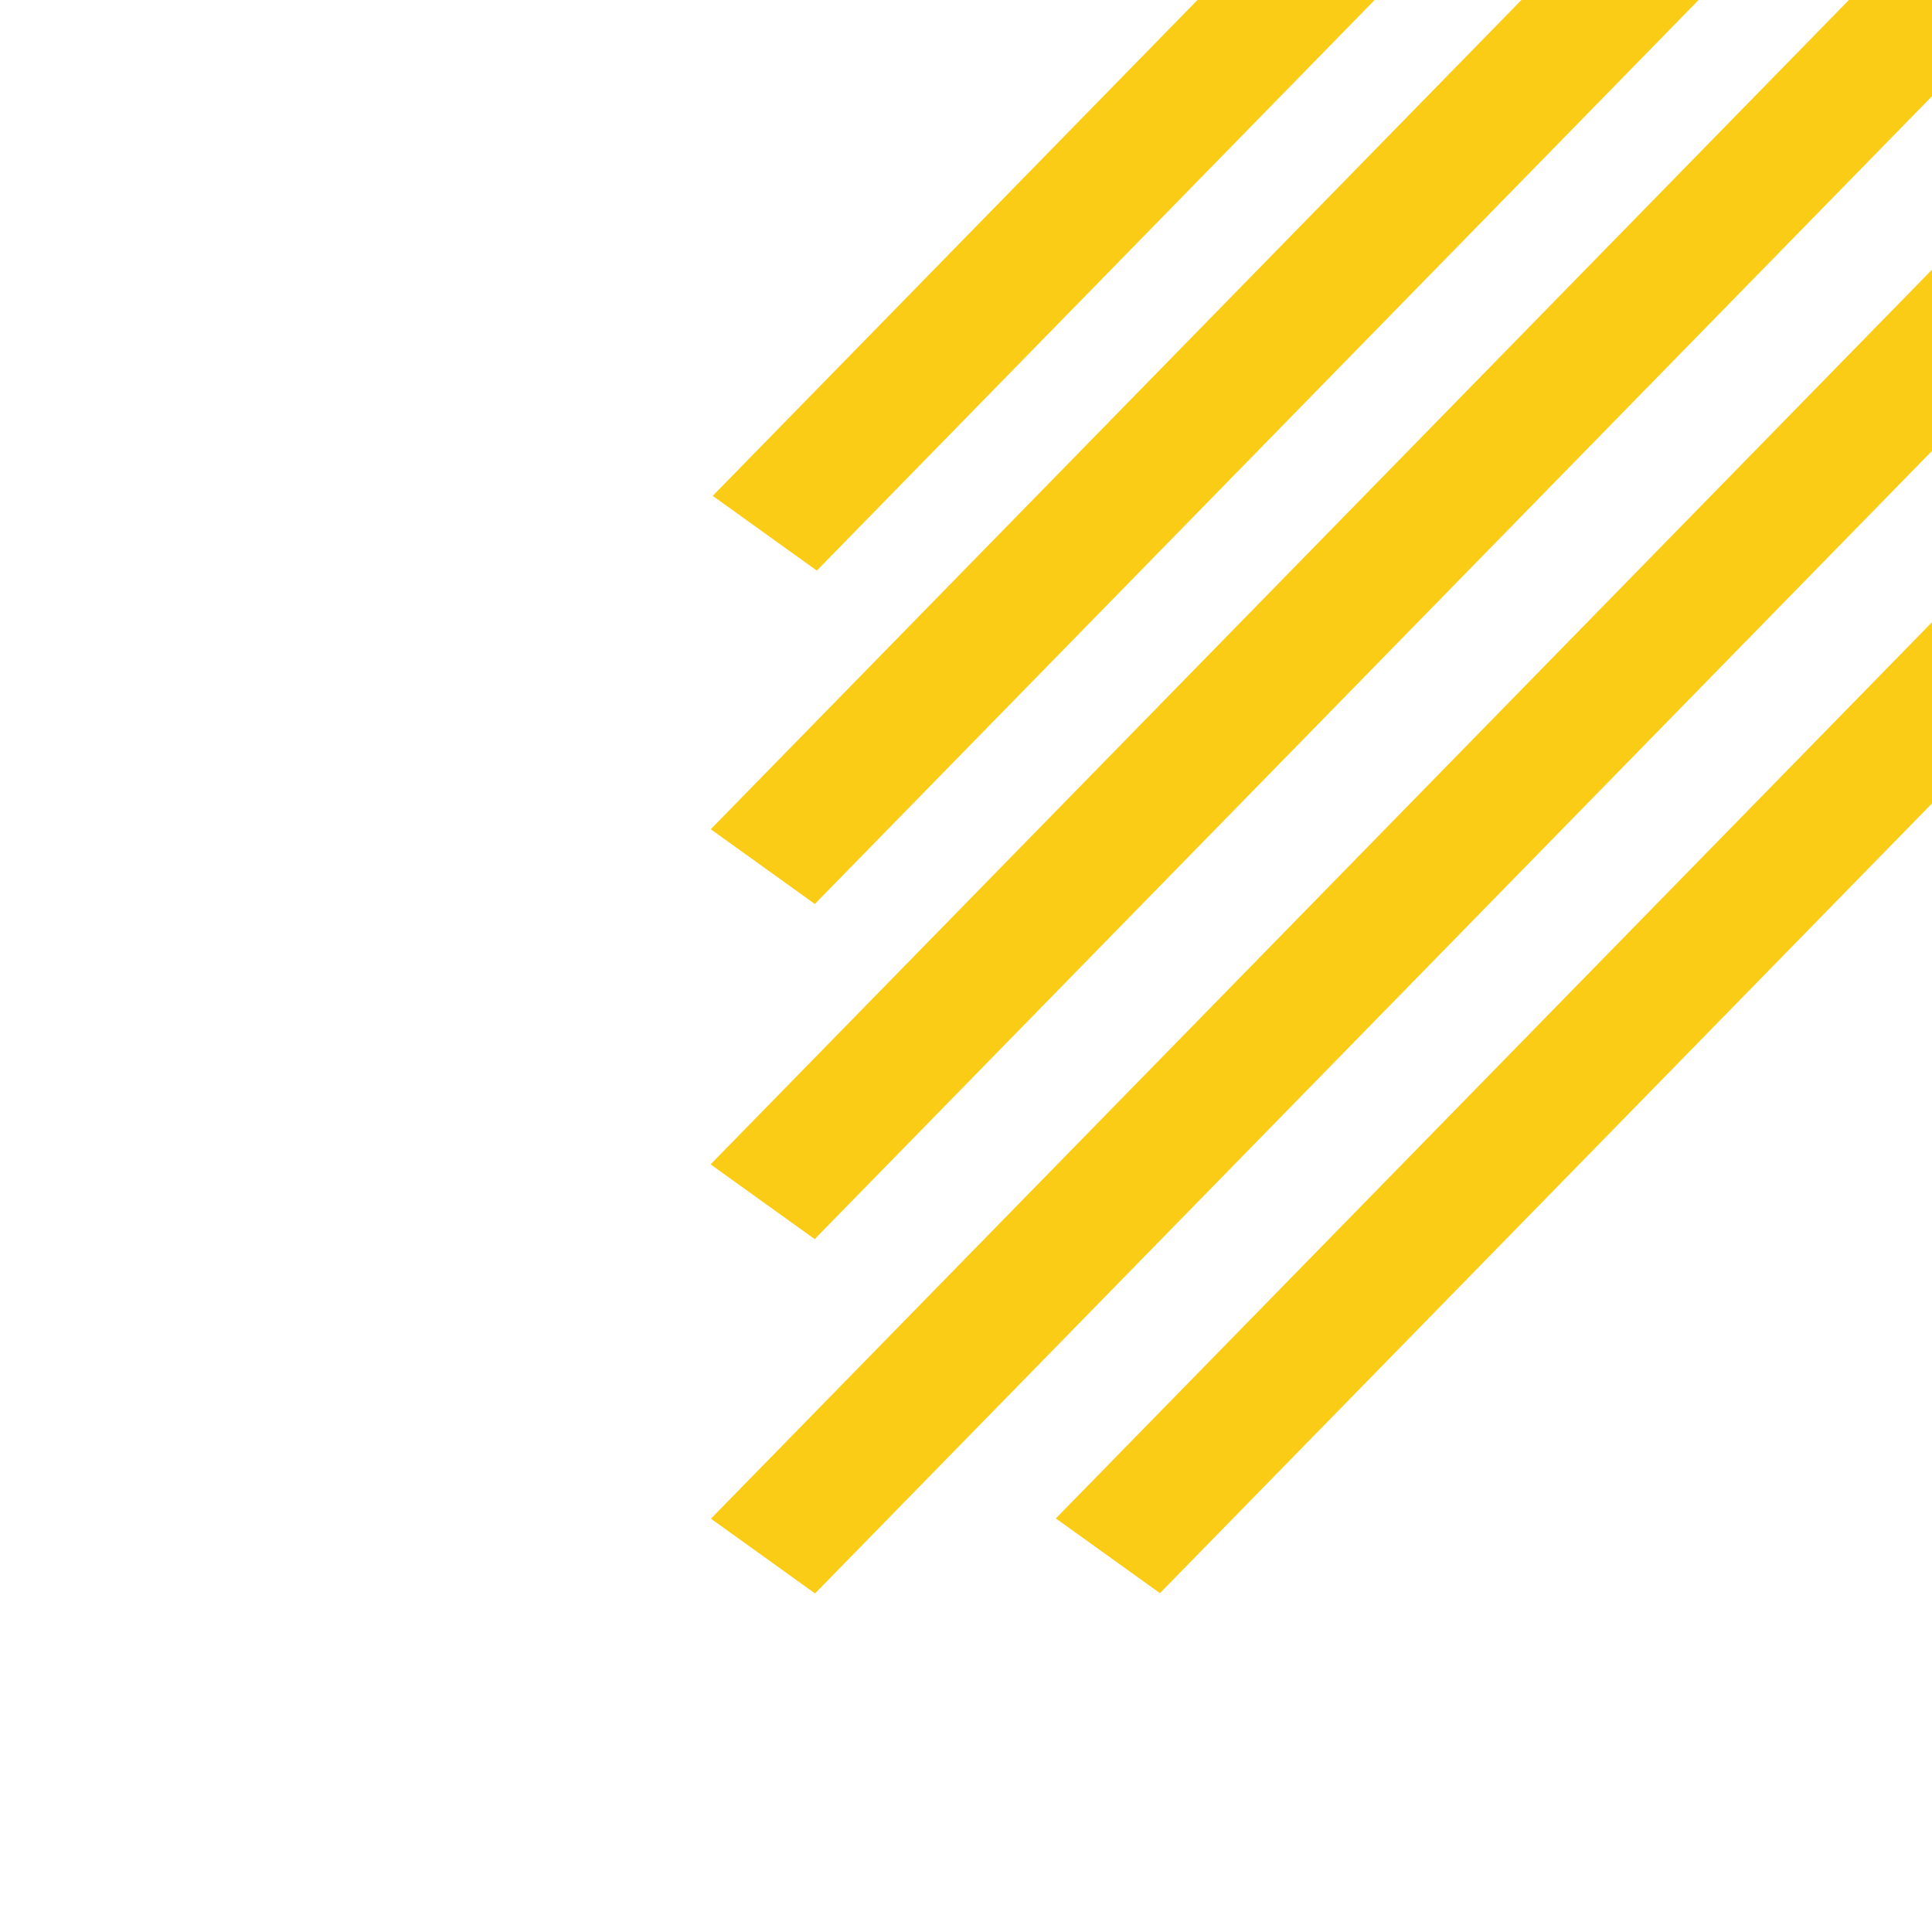 <?xml version="1.0" encoding="UTF-8" standalone="no"?>
<!-- Created with Inkscape (http://www.inkscape.org/) -->

<svg
   width="150mm"
   height="150mm"
   viewBox="0 0 150 150"
   version="1.1"
   id="svg1"
   xmlns="http://www.w3.org/2000/svg"
   xmlns:svg="http://www.w3.org/2000/svg">
  <defs
     id="defs1" />
  <g
     id="layer1">
    <rect
       style="fill:#facc15;fill-opacity:1;stroke:none;stroke-width:0.513"
       id="rect1"
       width="9.953"
       height="144.562"
       x="103.873"
       y="-102.823"
       transform="matrix(0.812,0.583,-0.699,0.715,0,0)" />
    <rect
       style="fill:#facc15;fill-opacity:1;stroke:none;stroke-width:0.513"
       id="rect1-5"
       width="9.953"
       height="144.562"
       x="123.353"
       y="-80.232"
       transform="matrix(0.812,0.583,-0.699,0.715,0,0)" />
    <rect
       style="fill:#facc15;fill-opacity:1;stroke:none;stroke-width:0.513"
       id="rect1-5-7"
       width="9.953"
       height="144.562"
       x="67.275"
       y="-145.574"
       transform="matrix(0.812,0.583,-0.699,0.715,0,0)" />
    <rect
       style="fill:#facc15;fill-opacity:1;stroke:none;stroke-width:0.513"
       id="rect1-2"
       width="9.953"
       height="144.562"
       x="85.475"
       y="-124.213"
       transform="matrix(0.812,0.583,-0.699,0.715,0,0)" />
    <rect
       style="fill:#facc15;fill-opacity:1;stroke:none;stroke-width:0.513"
       id="rect1-5-6"
       width="9.953"
       height="144.562"
       x="142.716"
       y="-96.049"
       transform="matrix(0.812,0.583,-0.699,0.715,0,0)" />
  </g>
</svg>
